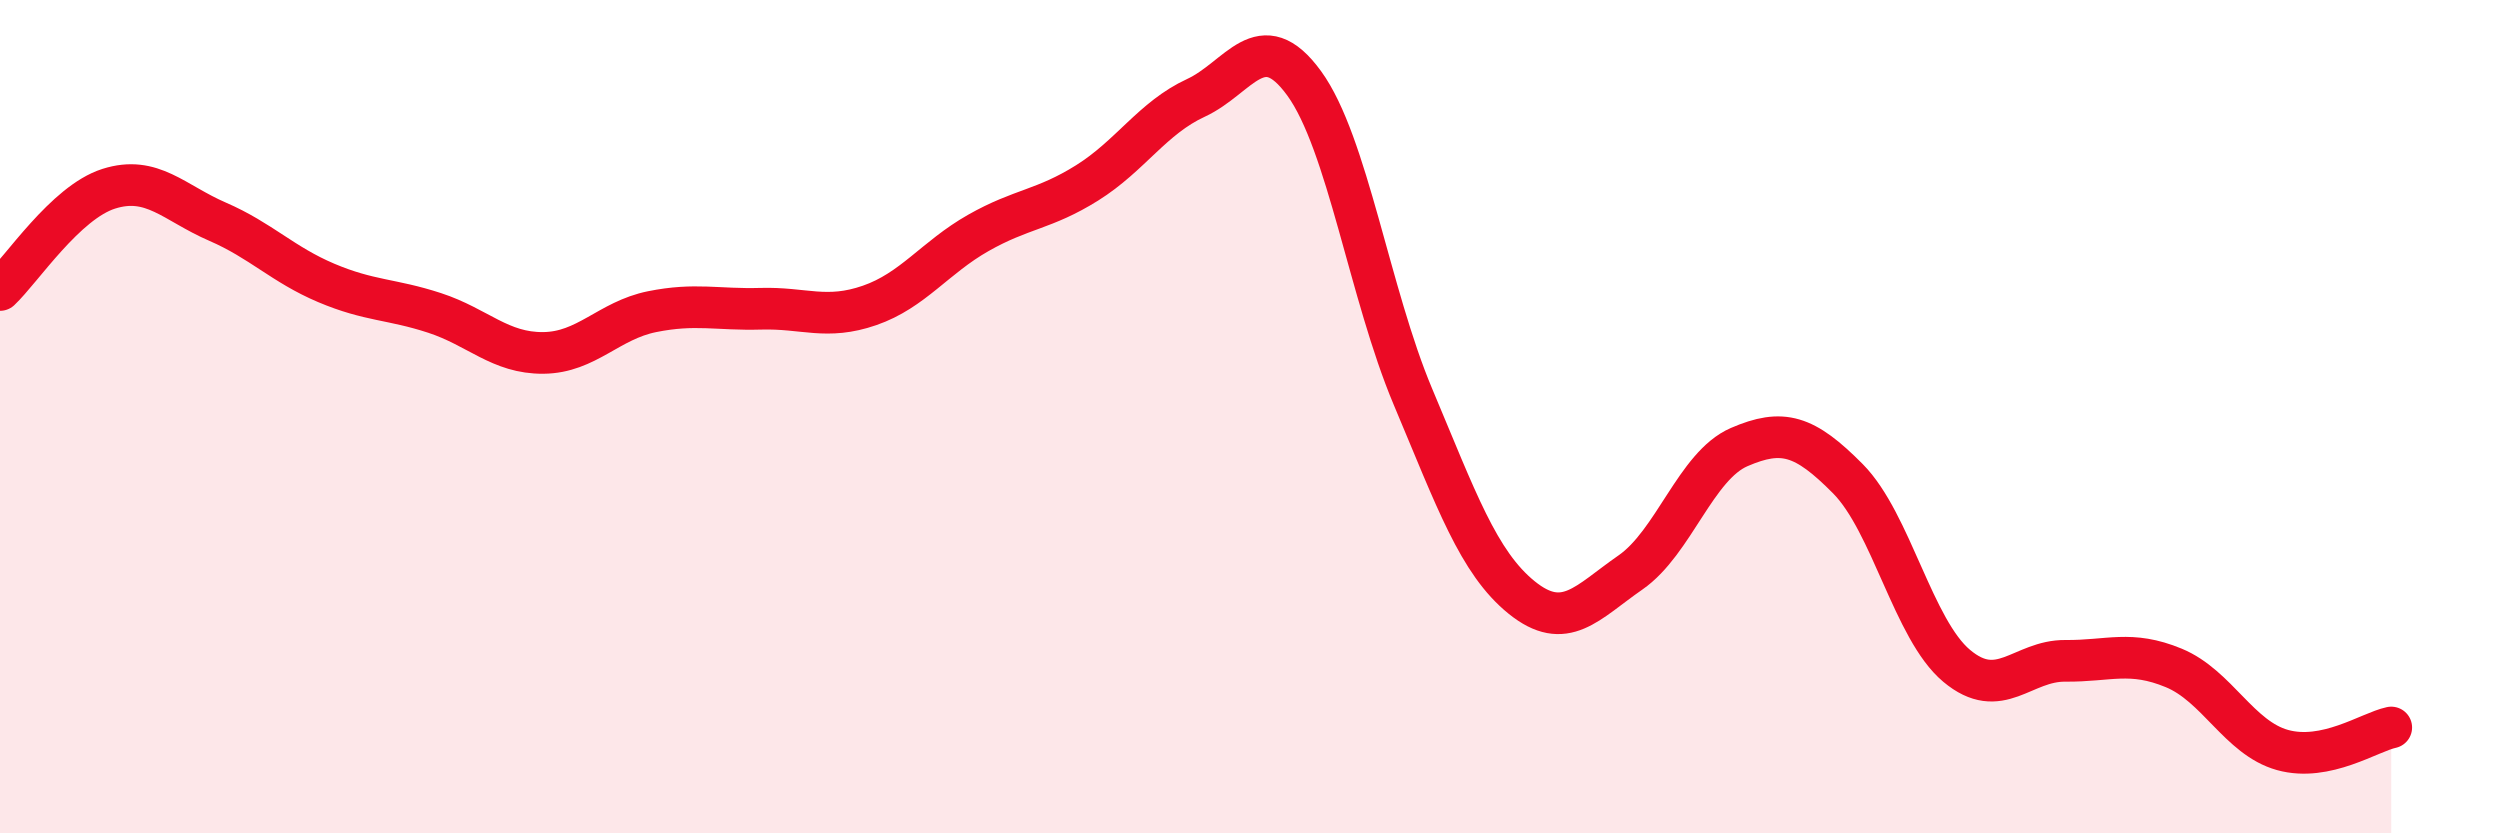 
    <svg width="60" height="20" viewBox="0 0 60 20" xmlns="http://www.w3.org/2000/svg">
      <path
        d="M 0,6.96 C 0.52,6.47 1.57,4.86 2.61,4.53 C 3.65,4.2 4.18,4.87 5.22,5.32 C 6.26,5.77 6.79,6.35 7.83,6.79 C 8.87,7.23 9.39,7.17 10.43,7.51 C 11.47,7.85 12,8.48 13.04,8.47 C 14.08,8.46 14.61,7.69 15.65,7.48 C 16.69,7.27 17.22,7.44 18.26,7.41 C 19.3,7.38 19.83,7.69 20.87,7.33 C 21.91,6.97 22.44,6.18 23.48,5.59 C 24.52,5 25.05,5.04 26.09,4.39 C 27.13,3.74 27.66,2.83 28.7,2.35 C 29.74,1.87 30.26,0.57 31.3,2 C 32.34,3.43 32.87,7.05 33.91,9.52 C 34.95,11.99 35.48,13.5 36.52,14.34 C 37.56,15.18 38.09,14.46 39.13,13.74 C 40.17,13.02 40.7,11.18 41.74,10.73 C 42.78,10.28 43.31,10.44 44.35,11.49 C 45.39,12.54 45.92,15.11 46.96,15.98 C 48,16.85 48.53,15.85 49.57,15.86 C 50.61,15.87 51.13,15.6 52.17,16.03 C 53.21,16.46 53.74,17.71 54.78,18 C 55.82,18.29 56.87,17.57 57.39,17.46L57.39 20L0 20Z"
        fill="#EB0A25"
        opacity="0.1"
        stroke-linecap="round"
        stroke-linejoin="round"
      />
      <path
        d="M 0,6.96 C 0.52,6.47 1.57,4.86 2.61,4.53 C 3.65,4.2 4.18,4.87 5.22,5.32 C 6.26,5.77 6.79,6.35 7.83,6.79 C 8.87,7.23 9.39,7.17 10.43,7.51 C 11.47,7.85 12,8.48 13.04,8.47 C 14.08,8.46 14.61,7.69 15.65,7.48 C 16.69,7.27 17.22,7.44 18.26,7.41 C 19.3,7.38 19.83,7.69 20.87,7.33 C 21.91,6.97 22.44,6.18 23.48,5.59 C 24.52,5 25.05,5.04 26.09,4.39 C 27.13,3.74 27.66,2.83 28.7,2.35 C 29.74,1.87 30.26,0.57 31.3,2 C 32.34,3.43 32.87,7.05 33.91,9.52 C 34.95,11.99 35.48,13.5 36.52,14.34 C 37.56,15.18 38.09,14.46 39.13,13.74 C 40.17,13.02 40.7,11.18 41.74,10.73 C 42.78,10.28 43.31,10.44 44.35,11.49 C 45.39,12.54 45.92,15.11 46.96,15.98 C 48,16.85 48.53,15.85 49.57,15.86 C 50.61,15.87 51.13,15.6 52.17,16.03 C 53.21,16.46 53.74,17.71 54.78,18 C 55.82,18.29 56.87,17.57 57.39,17.46"
        stroke="#EB0A25"
        stroke-width="1"
        fill="none"
        stroke-linecap="round"
        stroke-linejoin="round"
      />
    </svg>
  